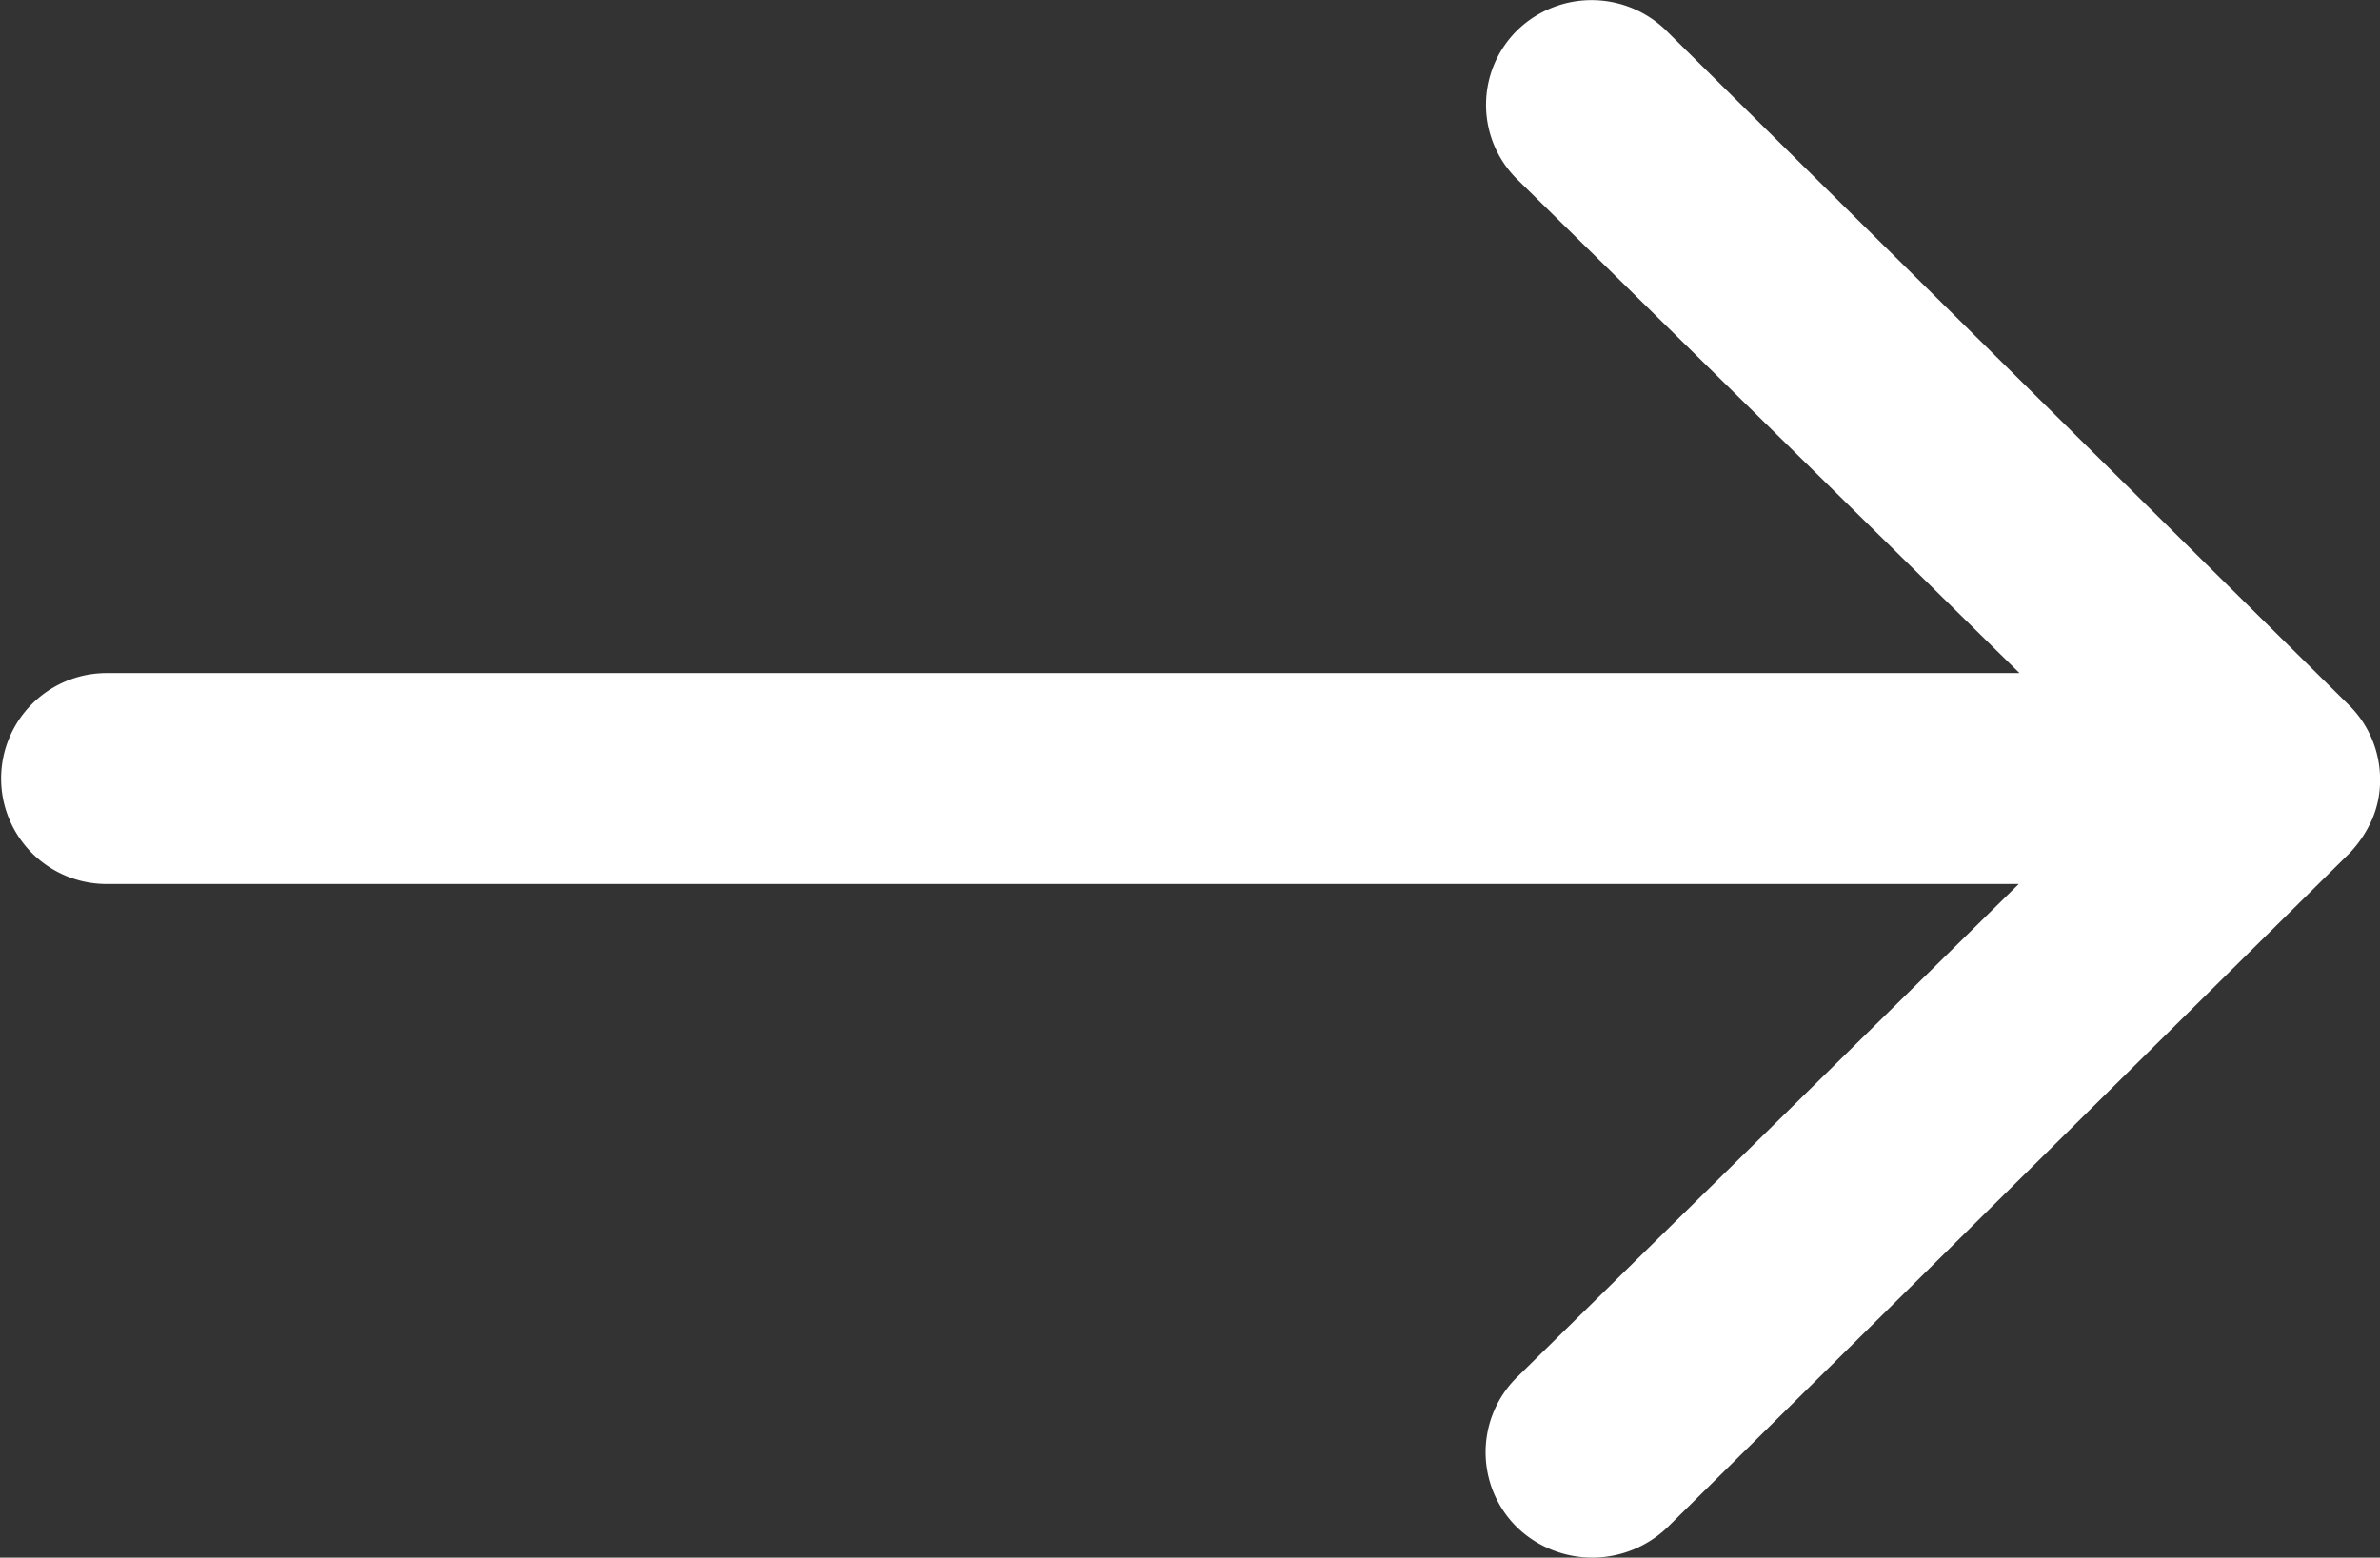 <svg xmlns="http://www.w3.org/2000/svg" width="25.406" height="16.632" viewBox="0 0 25.406 16.632">
  <rect x="0" y="0" width="25.406" height="16.632" fill="#333333" stroke="none"/>
  <path id="arrow" d="M24.077,11.57a1.117,1.117,0,0,0-.009,1.594l5.365,5.275H9.013a1.126,1.126,0,1,0,0,2.252H29.425L24.06,25.966a1.125,1.125,0,0,0,.009,1.594,1.158,1.158,0,0,0,1.615-.009l7.272-7.189h0a1.263,1.263,0,0,0,.238-.355,1.058,1.058,0,0,0,.088-.433,1.118,1.118,0,0,0-.327-.788L25.683,11.6A1.139,1.139,0,0,0,24.077,11.57Z" transform="translate(-7.875 -11.252)" fill="#fff"/>
</svg>
